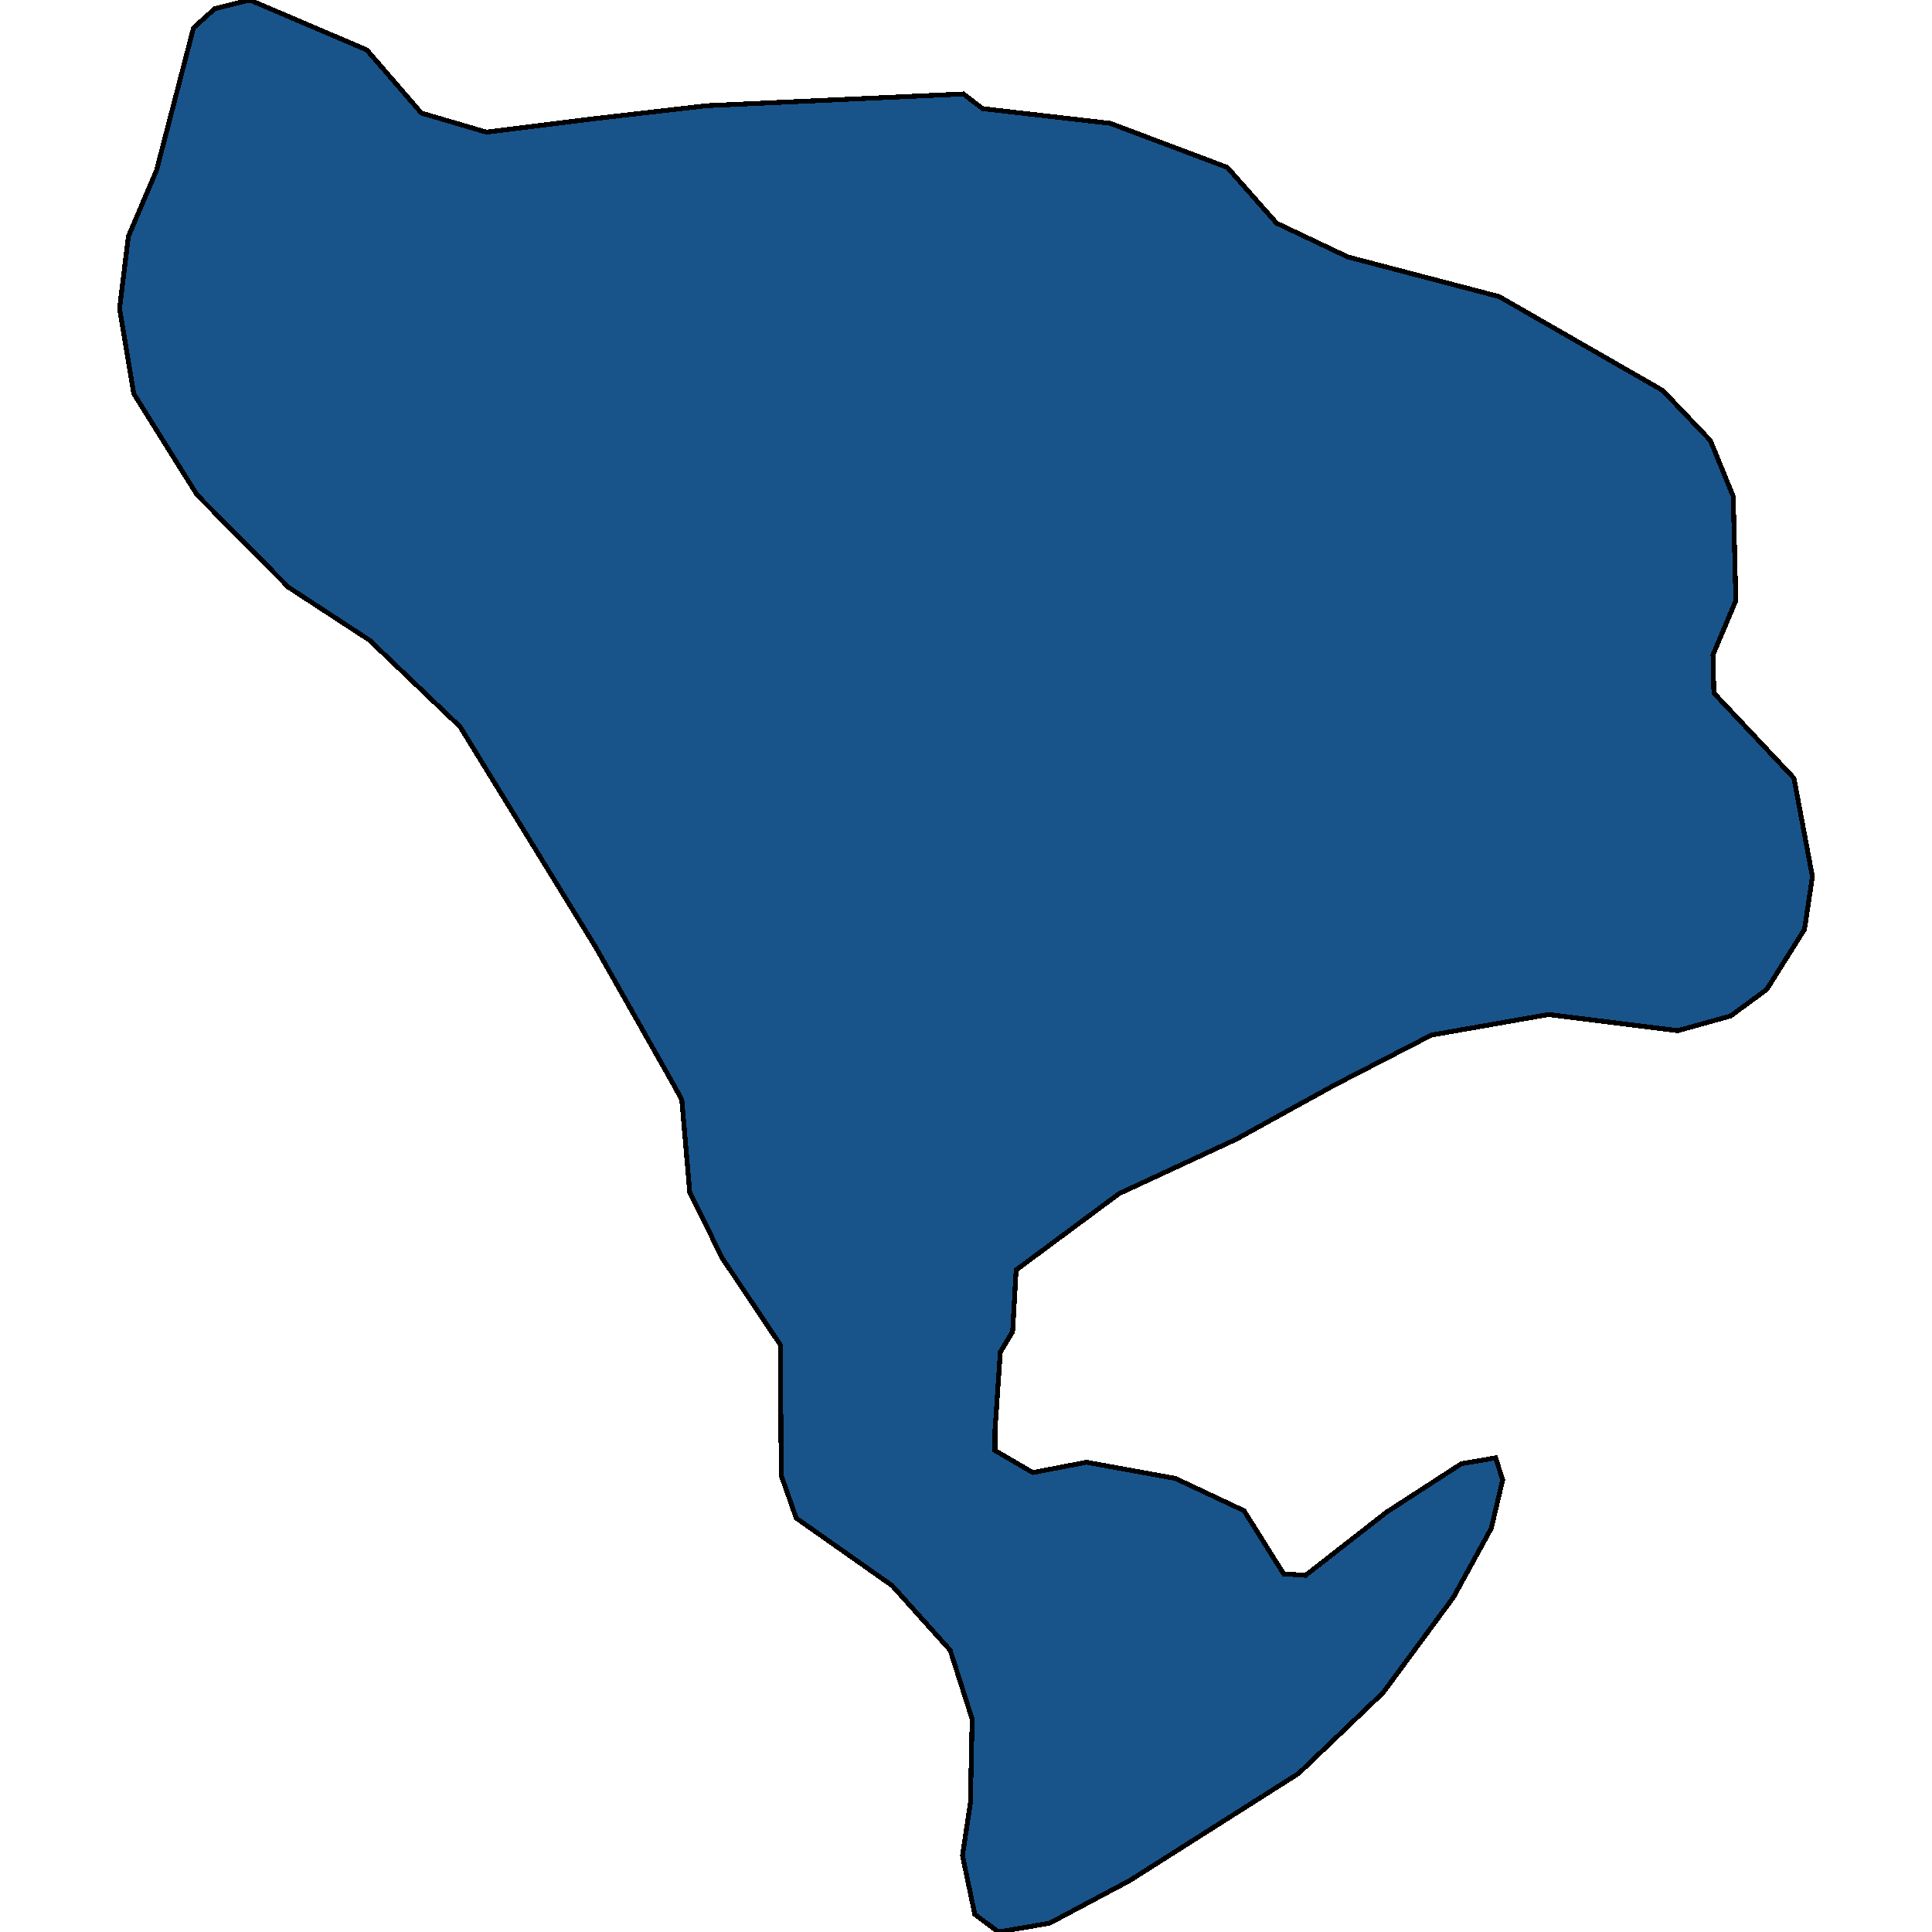 <svg xmlns="http://www.w3.org/2000/svg" width="400" height="400"><path d="M217.305 398.177 206.74 400l-4.918-3.647-2.55-12.156 1.639-10.94.364-17.324-4.554-14.284-12.023-13.372-19.855-13.981-3.097-8.814-.182-27.05L149.54 260.5l-6.74-13.677-1.64-19.148-2.003-3.648-15.849-27.963-28.053-45.594-18.763-17.934-16.759-10.942-18.944-19.15-13.116-20.975-2.915-17.631 1.822-14.895 5.829-13.68 7.65-29.487 4.373-3.952L51.719 0l24.228 10.336 11.294 13.072 13.48 3.952 21.86-2.736 23.68-2.736 53.193-2.432 4.007 3.04 26.414 3.04 24.227 9.12 10.202 11.55 14.755 6.993 31.332 8.207 33.882 19.455 9.837 10.335 4.736 11.551.547 21.582-4.737 11.247.183 7.903 16.576 17.63 3.826 20.365-1.64 10.943-7.833 12.462-7.468 5.47-10.93 3.04-26.778-3.343-24.228 4.255-20.038 10.334-20.402 11.246-24.228 11.246-21.313 15.805-.728 12.765-2.55 4.255-1.094 16.108v4.255l7.833 4.56 11.112-2.128 18.399 3.343 14.209 6.686 8.197 13.07 4.554.303 16.759-13.069 15.484-10.03 7.104-1.215 1.457 4.559-2.368 10.03-7.833 14.284-14.573 19.755-17.487 16.715-34.976 22.185Z" style="stroke:#000;fill:#18548a;shape-rendering:crispEdges;stroke-width:1px"/></svg>